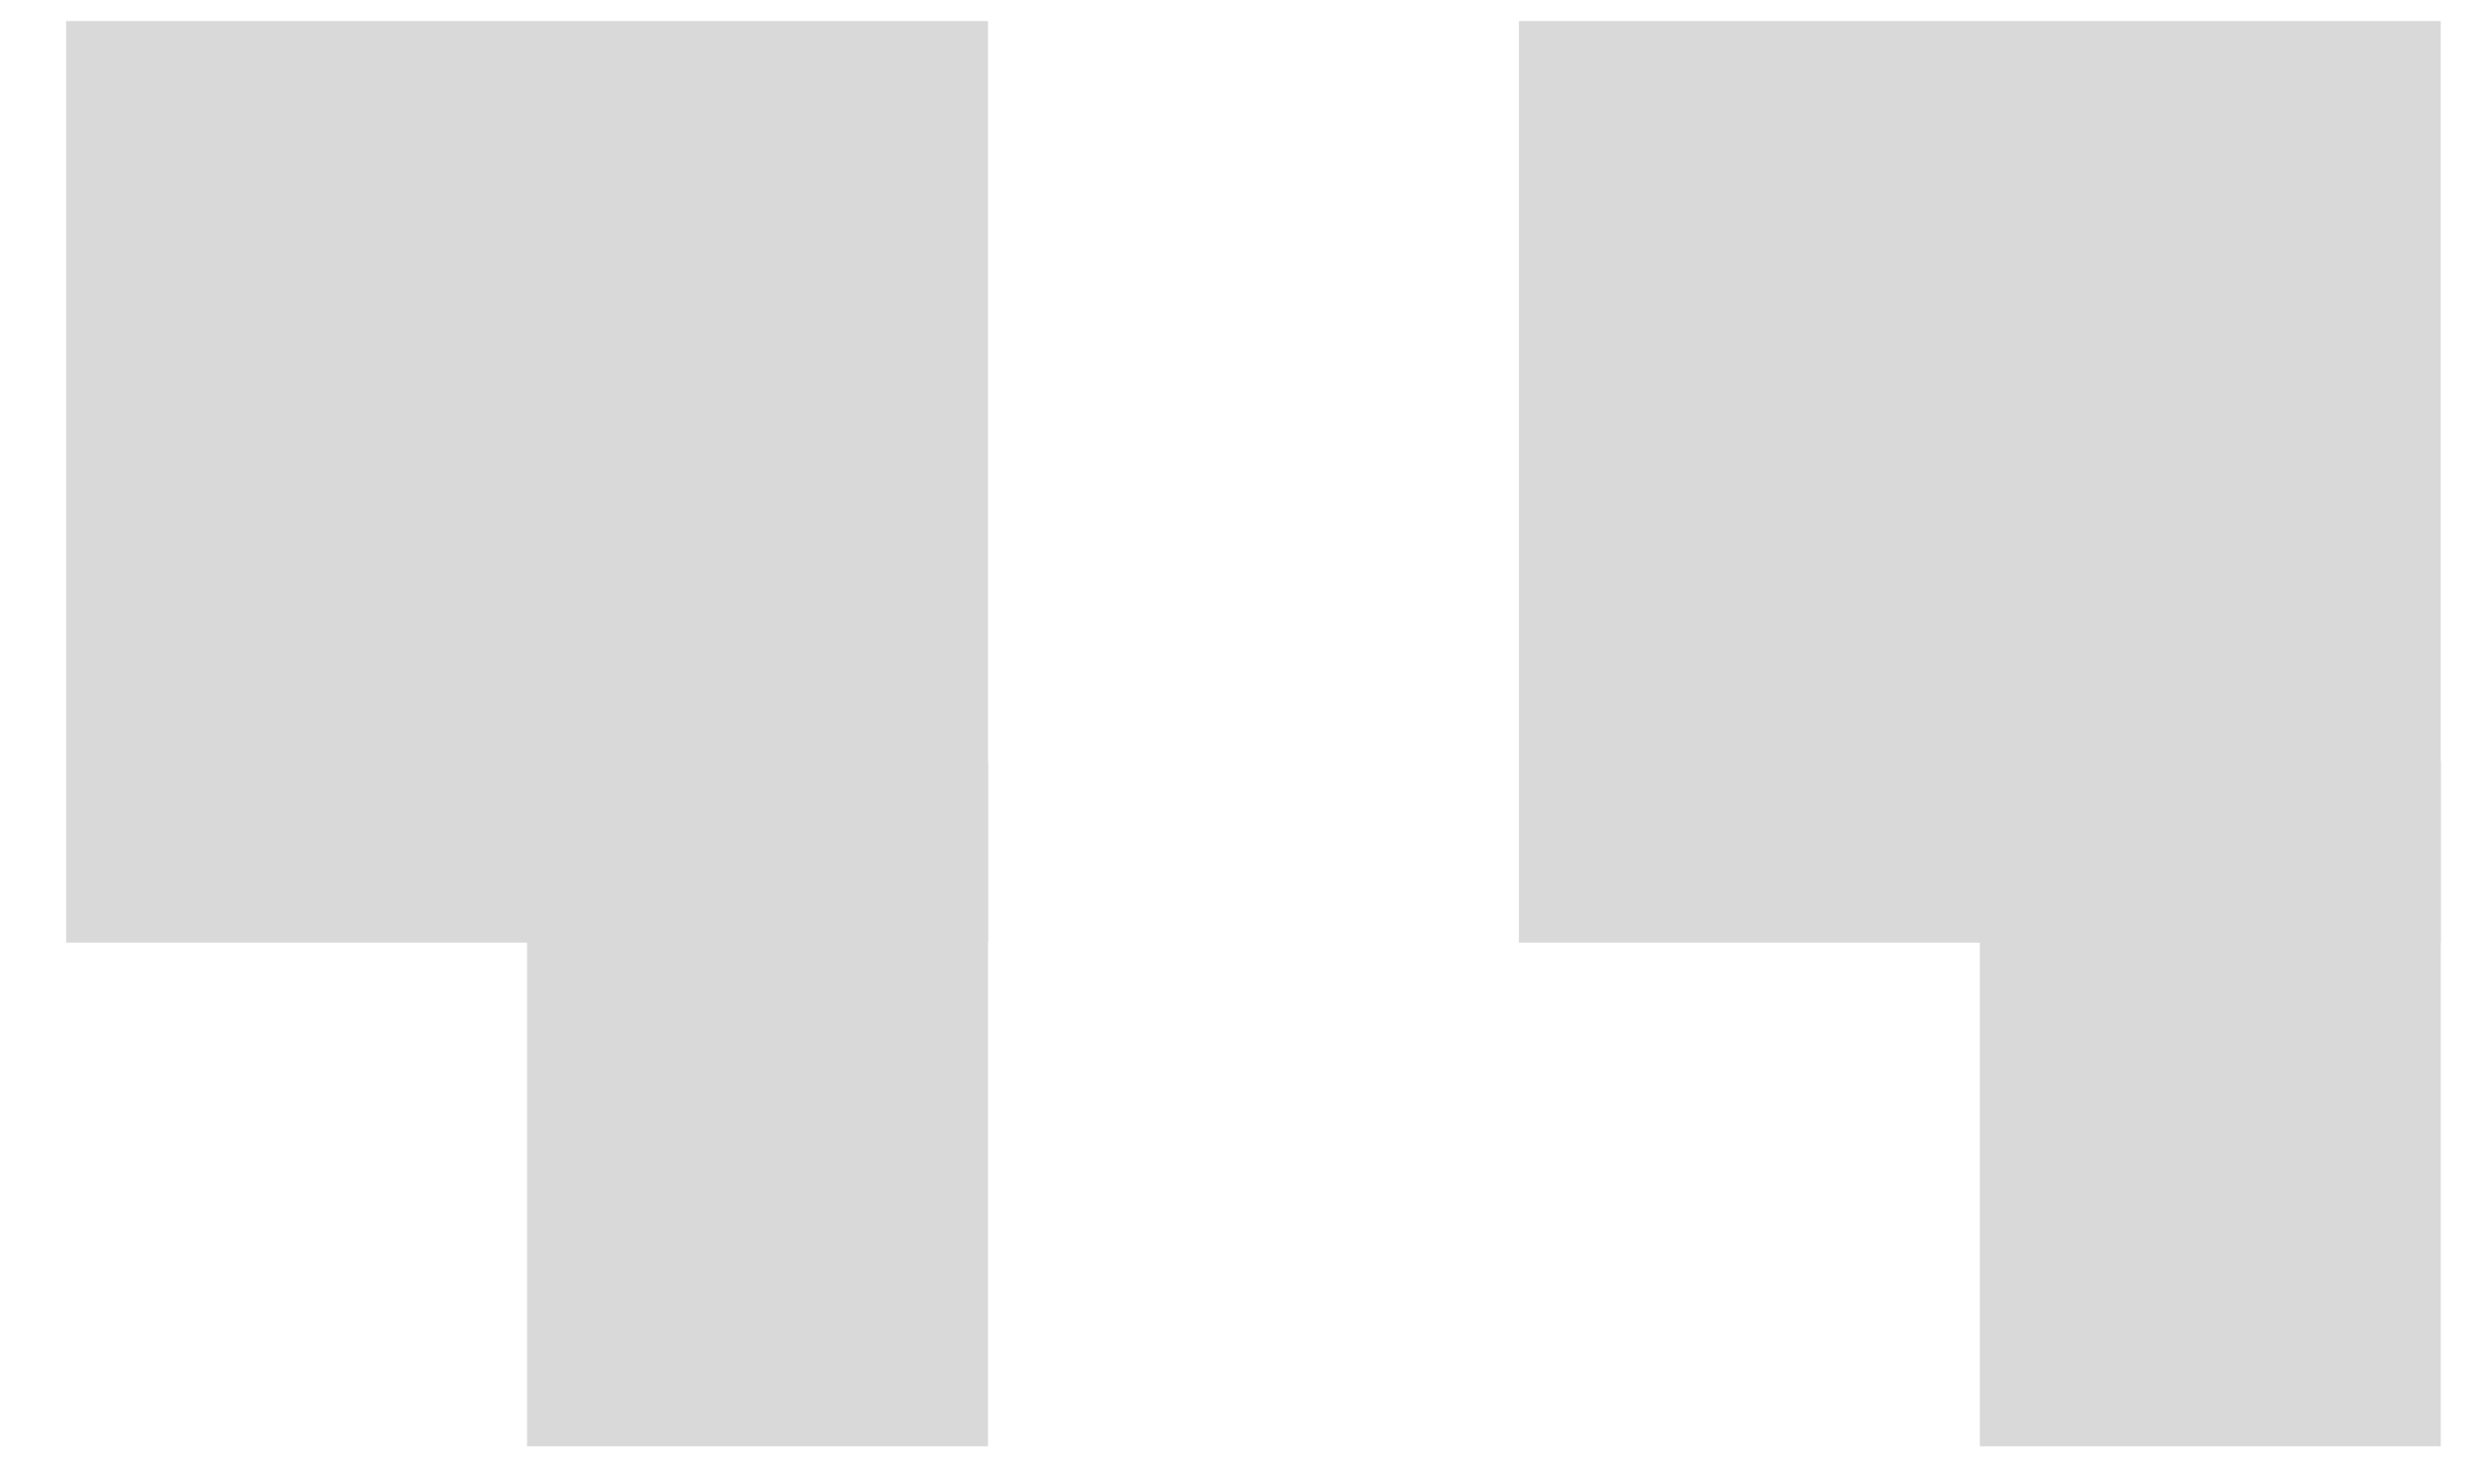 <?xml version="1.0" encoding="UTF-8"?> <svg xmlns="http://www.w3.org/2000/svg" width="35" height="21" viewBox="0 0 35 21" fill="none"> <rect x="0.936" y="0.298" width="13.041" height="13.041" fill="#D9D9D9"></rect> <rect x="7.456" y="10.771" width="6.521" height="9.695" fill="#D9D9D9"></rect> <rect x="21.488" y="0.298" width="13.041" height="13.041" fill="#D9D9D9"></rect> <rect x="28.009" y="10.771" width="6.521" height="9.695" fill="#D9D9D9"></rect> </svg> 